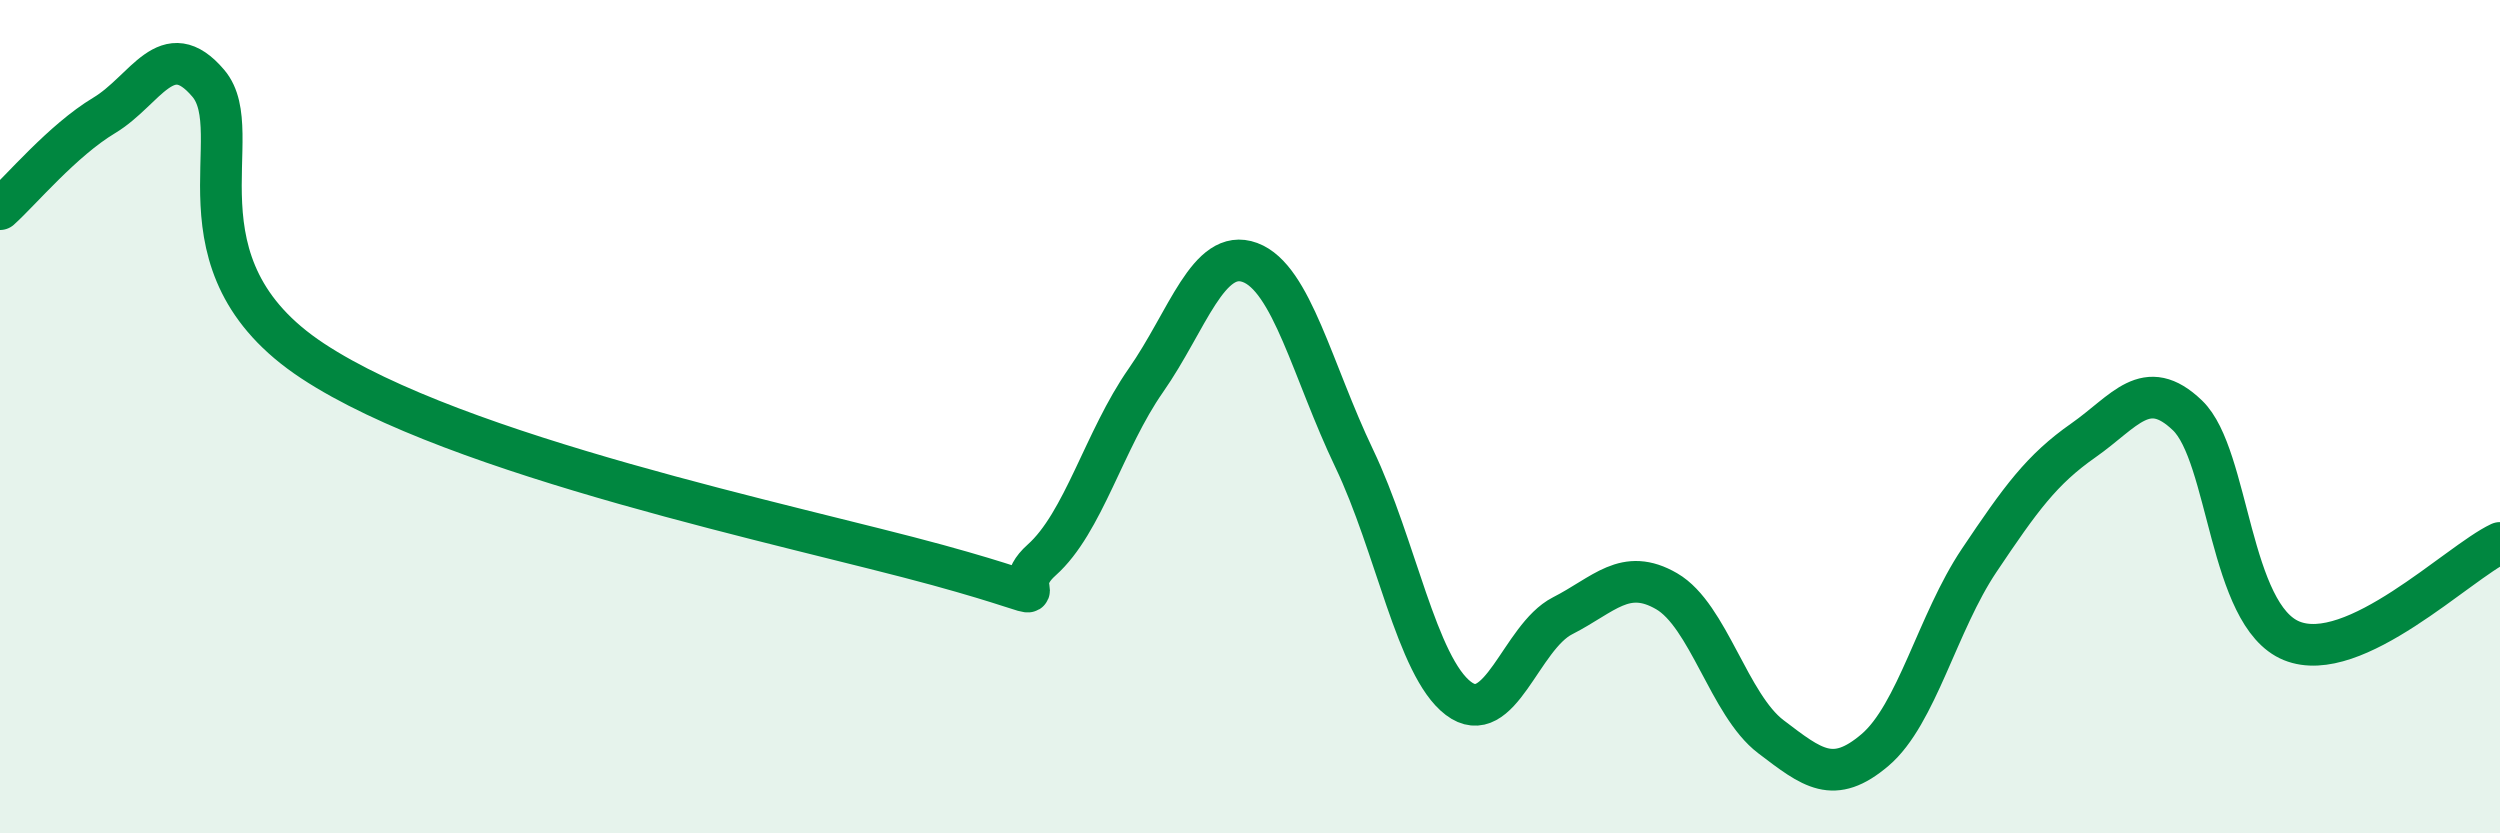 
    <svg width="60" height="20" viewBox="0 0 60 20" xmlns="http://www.w3.org/2000/svg">
      <path
        d="M 0,5.02 C 0.5,4.57 1.5,3.37 2.5,2.77 C 3.5,2.17 4,0.82 5,2 C 6,3.18 4,6.35 7.5,8.66 C 11,10.97 19,12.6 22.5,13.56 C 26,14.52 24,14.33 25,13.44 C 26,12.55 26.5,10.56 27.5,9.13 C 28.5,7.7 29,5.93 30,6.3 C 31,6.67 31.5,8.91 32.5,11 C 33.5,13.09 34,16 35,16.76 C 36,17.52 36.5,15.29 37.5,14.78 C 38.5,14.27 39,13.61 40,14.19 C 41,14.77 41.5,16.92 42.5,17.68 C 43.5,18.44 44,18.85 45,18 C 46,17.15 46.5,14.94 47.5,13.45 C 48.5,11.96 49,11.27 50,10.57 C 51,9.87 51.5,9.01 52.5,9.97 C 53.5,10.93 53.5,14.77 55,15.38 C 56.5,15.99 59,13.5 60,13.03L60 20L0 20Z"
        fill="#008740"
        opacity="0.1"
        stroke-linecap="round"
        stroke-linejoin="round"
      />
      <path
        d="M 0,5.02 C 0.5,4.57 1.5,3.37 2.5,2.77 C 3.5,2.17 4,0.82 5,2 C 6,3.18 4,6.35 7.5,8.66 C 11,10.97 19,12.6 22.5,13.56 C 26,14.52 24,14.33 25,13.44 C 26,12.55 26.5,10.56 27.5,9.13 C 28.5,7.7 29,5.93 30,6.3 C 31,6.67 31.5,8.91 32.5,11 C 33.5,13.09 34,16 35,16.76 C 36,17.52 36.5,15.29 37.5,14.78 C 38.5,14.27 39,13.61 40,14.19 C 41,14.77 41.5,16.92 42.5,17.68 C 43.5,18.44 44,18.85 45,18 C 46,17.15 46.5,14.94 47.5,13.45 C 48.5,11.96 49,11.27 50,10.57 C 51,9.87 51.5,9.01 52.5,9.97 C 53.5,10.93 53.5,14.77 55,15.38 C 56.5,15.99 59,13.5 60,13.03"
        stroke="#008740"
        stroke-width="1"
        fill="none"
        stroke-linecap="round"
        stroke-linejoin="round"
      />
    </svg>
  